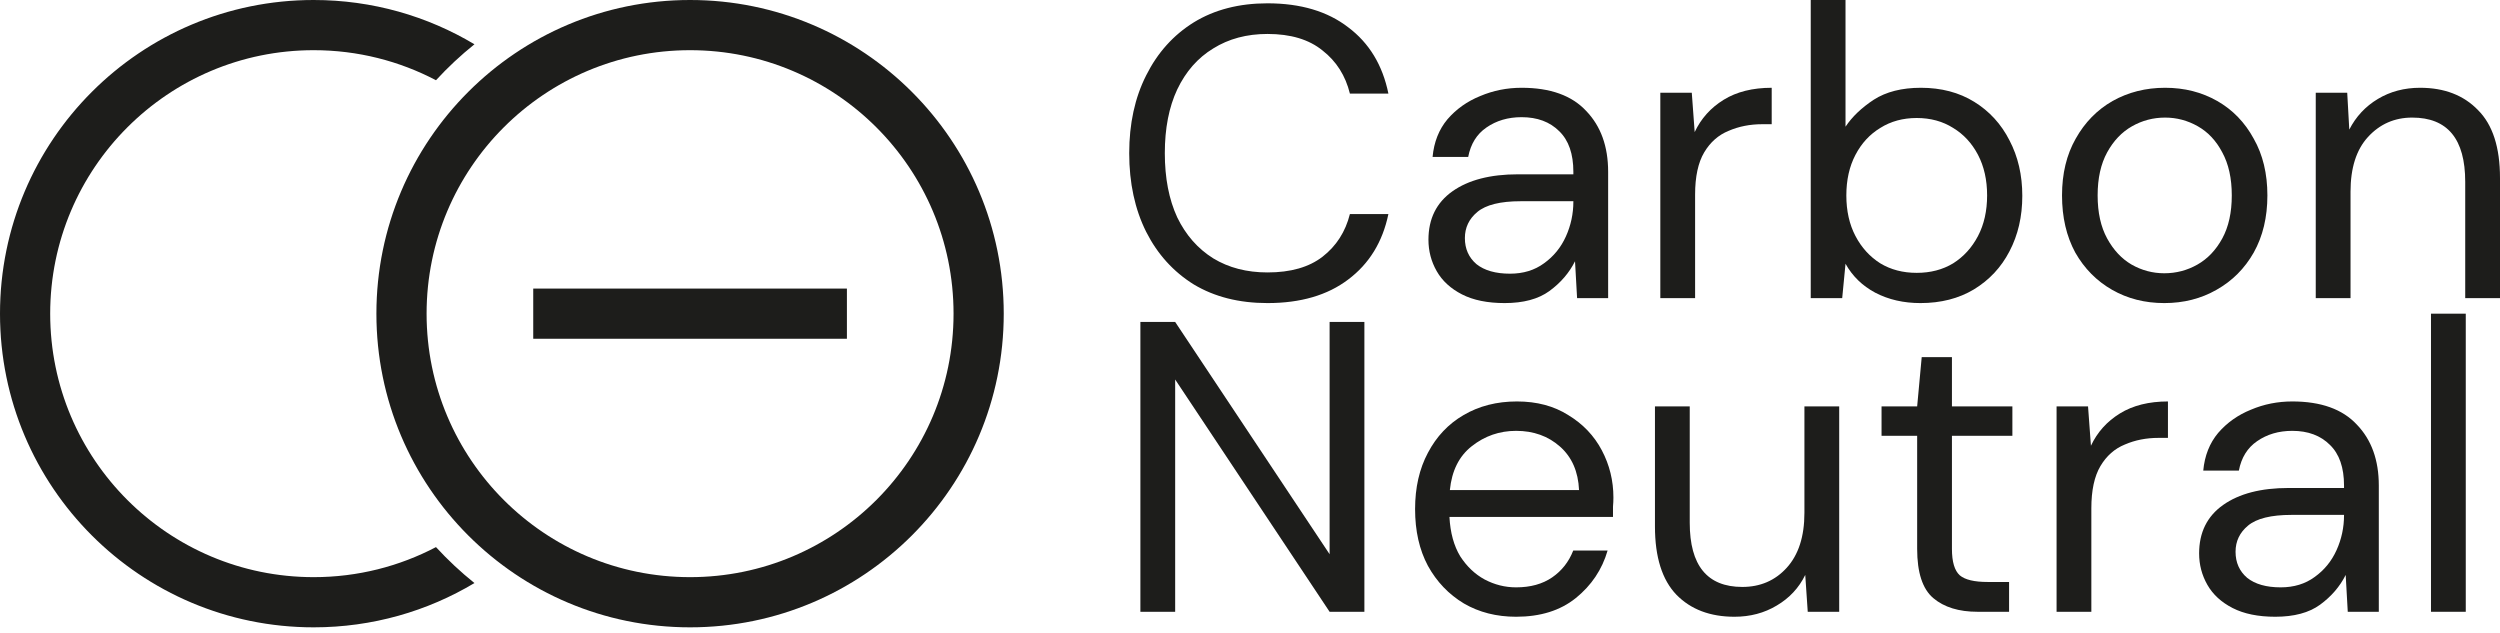 <svg width="399" height="101" viewBox="0 0 399 101" fill="none" xmlns="http://www.w3.org/2000/svg">
<path fill-rule="evenodd" clip-rule="evenodd" d="M110.135 92.113C133.36 92.113 152.187 73.286 152.187 50.062C152.187 26.837 133.36 8.01 110.135 8.01C86.911 8.01 68.084 26.837 68.084 50.062C68.084 73.286 86.911 92.113 110.135 92.113ZM110.135 100.123C137.784 100.123 160.197 77.71 160.197 50.062C160.197 22.413 137.784 0 110.135 0C82.487 0 60.074 22.413 60.074 50.062C60.074 77.71 82.487 100.123 110.135 100.123Z" fill="#1D1D1B"/>
<path fill-rule="evenodd" clip-rule="evenodd" d="M75.723 7.068C68.219 2.58 59.441 0 50.062 0C22.413 0 0 22.413 0 50.062C0 77.71 22.413 100.123 50.062 100.123C59.441 100.123 68.219 97.543 75.723 93.055C73.533 91.3 71.48 89.381 69.583 87.317C63.749 90.38 57.108 92.113 50.062 92.113C26.837 92.113 8.01 73.286 8.01 50.062C8.01 26.837 26.837 8.01 50.062 8.01C57.108 8.01 63.749 9.743 69.583 12.806C71.48 10.742 73.533 8.823 75.723 7.068Z" fill="#1D1D1B"/>
<path fill-rule="evenodd" clip-rule="evenodd" d="M135.166 54.066H85.105V46.057H135.166V54.066Z" fill="#1D1D1B"/>
<path d="M202.293 48.371C197.755 48.371 193.834 47.38 190.53 45.398C187.27 43.371 184.737 40.574 182.931 37.005C181.125 33.393 180.222 29.208 180.222 24.45C180.222 19.736 181.125 15.595 182.931 12.027C184.737 8.414 187.27 5.595 190.53 3.568C193.834 1.542 197.755 0.529 202.293 0.529C207.579 0.529 211.874 1.806 215.179 4.361C218.527 6.872 220.663 10.397 221.588 14.934H215.443C214.738 12.071 213.284 9.78 211.081 8.062C208.923 6.3 205.993 5.419 202.293 5.419C198.989 5.419 196.103 6.19 193.636 7.731C191.169 9.229 189.253 11.41 187.887 14.274C186.565 17.093 185.905 20.485 185.905 24.45C185.905 28.415 186.565 31.829 187.887 34.693C189.253 37.512 191.169 39.693 193.636 41.235C196.103 42.733 198.989 43.481 202.293 43.481C205.993 43.481 208.923 42.644 211.081 40.97C213.284 39.252 214.738 36.983 215.443 34.164H221.588C220.663 38.614 218.527 42.094 215.179 44.605C211.874 47.116 207.579 48.371 202.293 48.371Z" fill="#1D1D1B"/>
<path d="M240.139 48.371C237.408 48.371 235.139 47.909 233.333 46.984C231.527 46.059 230.183 44.825 229.302 43.283C228.421 41.741 227.98 40.067 227.98 38.261C227.98 34.913 229.258 32.336 231.813 30.529C234.368 28.723 237.848 27.82 242.254 27.82H251.109V27.424C251.109 24.56 250.36 22.401 248.862 20.948C247.364 19.45 245.36 18.701 242.848 18.701C240.69 18.701 238.818 19.252 237.232 20.353C235.69 21.41 234.721 22.974 234.324 25.045H228.641C228.861 22.666 229.654 20.661 231.02 19.031C232.43 17.401 234.17 16.168 236.24 15.331C238.311 14.45 240.514 14.009 242.848 14.009C247.43 14.009 250.866 15.243 253.157 17.71C255.492 20.133 256.659 23.371 256.659 27.424V47.578H251.703L251.373 41.697C250.448 43.547 249.082 45.133 247.276 46.455C245.514 47.733 243.135 48.371 240.139 48.371ZM240.998 43.68C243.113 43.68 244.919 43.129 246.417 42.028C247.959 40.926 249.126 39.495 249.919 37.732C250.712 35.97 251.109 34.12 251.109 32.182V32.115H242.716C239.456 32.115 237.143 32.688 235.778 33.834C234.456 34.935 233.795 36.323 233.795 37.997C233.795 39.715 234.412 41.102 235.646 42.16C236.923 43.173 238.707 43.68 240.998 43.68Z" fill="#1D1D1B"/>
<path d="M264.987 47.578V14.802H270.009L270.471 21.08C271.485 18.921 273.027 17.203 275.097 15.926C277.168 14.648 279.723 14.009 282.763 14.009V19.824H281.243C279.304 19.824 277.52 20.177 275.89 20.882C274.26 21.543 272.961 22.688 271.991 24.318C271.022 25.948 270.538 28.195 270.538 31.058V47.578H264.987Z" fill="#1D1D1B"/>
<path d="M306.504 48.371C303.817 48.371 301.416 47.821 299.301 46.719C297.231 45.618 295.645 44.076 294.544 42.094L294.015 47.578H288.993V0H294.544V20.221C295.601 18.635 297.099 17.203 299.037 15.926C301.02 14.648 303.531 14.009 306.57 14.009C309.83 14.009 312.672 14.758 315.095 16.256C317.518 17.754 319.39 19.802 320.712 22.401C322.077 25.001 322.76 27.952 322.76 31.256C322.76 34.56 322.077 37.512 320.712 40.111C319.39 42.666 317.496 44.693 315.029 46.191C312.606 47.645 309.764 48.371 306.504 48.371ZM305.91 43.547C308.112 43.547 310.051 43.041 311.725 42.028C313.399 40.97 314.72 39.517 315.69 37.666C316.659 35.816 317.143 33.657 317.143 31.19C317.143 28.723 316.659 26.565 315.69 24.714C314.72 22.864 313.399 21.432 311.725 20.419C310.051 19.362 308.112 18.833 305.91 18.833C303.707 18.833 301.769 19.362 300.094 20.419C298.42 21.432 297.099 22.864 296.13 24.714C295.16 26.565 294.676 28.723 294.676 31.19C294.676 33.657 295.16 35.816 296.13 37.666C297.099 39.517 298.42 40.97 300.094 42.028C301.769 43.041 303.707 43.547 305.91 43.547Z" fill="#1D1D1B"/>
<path d="M345.422 48.371C342.338 48.371 339.562 47.667 337.095 46.257C334.628 44.847 332.668 42.865 331.214 40.31C329.804 37.71 329.099 34.671 329.099 31.19C329.099 27.71 329.826 24.692 331.28 22.137C332.734 19.538 334.694 17.534 337.161 16.124C339.672 14.714 342.47 14.009 345.554 14.009C348.637 14.009 351.413 14.714 353.88 16.124C356.347 17.534 358.285 19.538 359.695 22.137C361.149 24.692 361.876 27.71 361.876 31.19C361.876 34.671 361.149 37.71 359.695 40.31C358.241 42.865 356.259 44.847 353.748 46.257C351.281 47.667 348.505 48.371 345.422 48.371ZM345.422 43.614C347.316 43.614 349.078 43.151 350.708 42.226C352.338 41.301 353.66 39.913 354.673 38.063C355.686 36.212 356.193 33.922 356.193 31.19C356.193 28.459 355.686 26.168 354.673 24.318C353.704 22.468 352.404 21.08 350.774 20.155C349.144 19.23 347.404 18.767 345.554 18.767C343.659 18.767 341.897 19.23 340.267 20.155C338.637 21.08 337.316 22.468 336.302 24.318C335.289 26.168 334.782 28.459 334.782 31.19C334.782 33.922 335.289 36.212 336.302 38.063C337.316 39.913 338.615 41.301 340.201 42.226C341.831 43.151 343.571 43.614 345.422 43.614Z" fill="#1D1D1B"/>
<path d="M369.594 47.578V14.802H374.616L374.946 20.683C376.004 18.613 377.524 16.983 379.506 15.793C381.488 14.604 383.735 14.009 386.246 14.009C390.123 14.009 393.207 15.199 395.498 17.578C397.833 19.913 399 23.525 399 28.415V47.578H393.449V29.01C393.449 22.181 390.63 18.767 384.991 18.767C382.171 18.767 379.814 19.802 377.92 21.873C376.07 23.899 375.145 26.807 375.145 30.596V47.578H369.594Z" fill="#1D1D1B"/>
<path d="M182.006 97.64V51.383H187.557L212.205 88.455V51.383H217.756V97.64H212.205L187.557 60.569V97.64H182.006Z" fill="#1D1D1B"/>
<path d="M241.971 98.433C238.844 98.433 236.068 97.728 233.645 96.318C231.222 94.865 229.306 92.86 227.896 90.305C226.53 87.75 225.848 84.732 225.848 81.252C225.848 77.816 226.53 74.82 227.896 72.265C229.262 69.666 231.156 67.661 233.579 66.251C236.046 64.798 238.888 64.071 242.104 64.071C245.275 64.071 248.007 64.798 250.298 66.251C252.632 67.661 254.417 69.534 255.65 71.868C256.884 74.203 257.5 76.714 257.5 79.402C257.5 79.886 257.478 80.371 257.434 80.855C257.434 81.34 257.434 81.891 257.434 82.507H231.332C231.464 85.019 232.037 87.111 233.05 88.785C234.108 90.415 235.407 91.649 236.949 92.486C238.535 93.323 240.209 93.741 241.971 93.741C244.262 93.741 246.179 93.213 247.72 92.155C249.262 91.098 250.386 89.666 251.091 87.86H256.575C255.694 90.9 253.998 93.433 251.487 95.459C249.02 97.442 245.848 98.433 241.971 98.433ZM241.971 68.763C239.328 68.763 236.971 69.578 234.901 71.207C232.874 72.793 231.707 75.128 231.398 78.212H252.016C251.884 75.26 250.87 72.948 248.976 71.274C247.082 69.6 244.747 68.763 241.971 68.763Z" fill="#1D1D1B"/>
<path d="M276.818 98.433C272.942 98.433 269.858 97.266 267.567 94.931C265.276 92.552 264.131 88.917 264.131 84.027V64.864H269.682V83.433C269.682 90.261 272.479 93.675 278.074 93.675C280.937 93.675 283.294 92.662 285.145 90.635C287.039 88.565 287.986 85.635 287.986 81.847V64.864H293.537V97.64H288.515L288.118 91.759C287.105 93.829 285.585 95.459 283.559 96.649C281.576 97.838 279.329 98.433 276.818 98.433Z" fill="#1D1D1B"/>
<path d="M315.626 97.64C312.63 97.64 310.273 96.913 308.555 95.459C306.837 94.006 305.978 91.384 305.978 87.596V69.555H300.295V64.864H305.978L306.705 57H311.529V64.864H321.176V69.555H311.529V87.596C311.529 89.666 311.947 91.076 312.784 91.825C313.621 92.53 315.097 92.882 317.212 92.882H320.648V97.64H315.626Z" fill="#1D1D1B"/>
<path d="M328.229 97.64V64.864H333.251L333.713 71.141C334.727 68.983 336.268 67.265 338.339 65.987C340.41 64.71 342.965 64.071 346.004 64.071V69.886H344.485C342.546 69.886 340.762 70.238 339.132 70.943C337.502 71.604 336.202 72.749 335.233 74.379C334.264 76.009 333.779 78.256 333.779 81.12V97.64H328.229Z" fill="#1D1D1B"/>
<path d="M363.138 98.433C360.407 98.433 358.138 97.97 356.332 97.045C354.525 96.12 353.182 94.887 352.301 93.345C351.42 91.803 350.979 90.129 350.979 88.323C350.979 84.975 352.257 82.397 354.812 80.591C357.367 78.785 360.847 77.882 365.253 77.882H374.107V77.485C374.107 74.622 373.359 72.463 371.861 71.009C370.363 69.511 368.358 68.763 365.847 68.763C363.689 68.763 361.816 69.313 360.23 70.415C358.689 71.472 357.719 73.036 357.323 75.106H351.64C351.86 72.727 352.653 70.723 354.019 69.093C355.429 67.463 357.169 66.229 359.239 65.392C361.31 64.511 363.512 64.071 365.847 64.071C370.429 64.071 373.865 65.304 376.156 67.771C378.491 70.194 379.658 73.432 379.658 77.485V97.64H374.702L374.372 91.759C373.447 93.609 372.081 95.195 370.275 96.517C368.513 97.794 366.134 98.433 363.138 98.433ZM363.997 93.741C366.112 93.741 367.918 93.191 369.416 92.089C370.958 90.988 372.125 89.556 372.918 87.794C373.711 86.032 374.107 84.181 374.107 82.243V82.177H365.715C362.455 82.177 360.142 82.75 358.777 83.895C357.455 84.996 356.794 86.384 356.794 88.058C356.794 89.776 357.411 91.164 358.645 92.221C359.922 93.235 361.706 93.741 363.997 93.741Z" fill="#1D1D1B"/>
<path d="M387.986 97.64V50.062H393.536V97.64H387.986Z" fill="#1D1D1B"/>
</svg>
